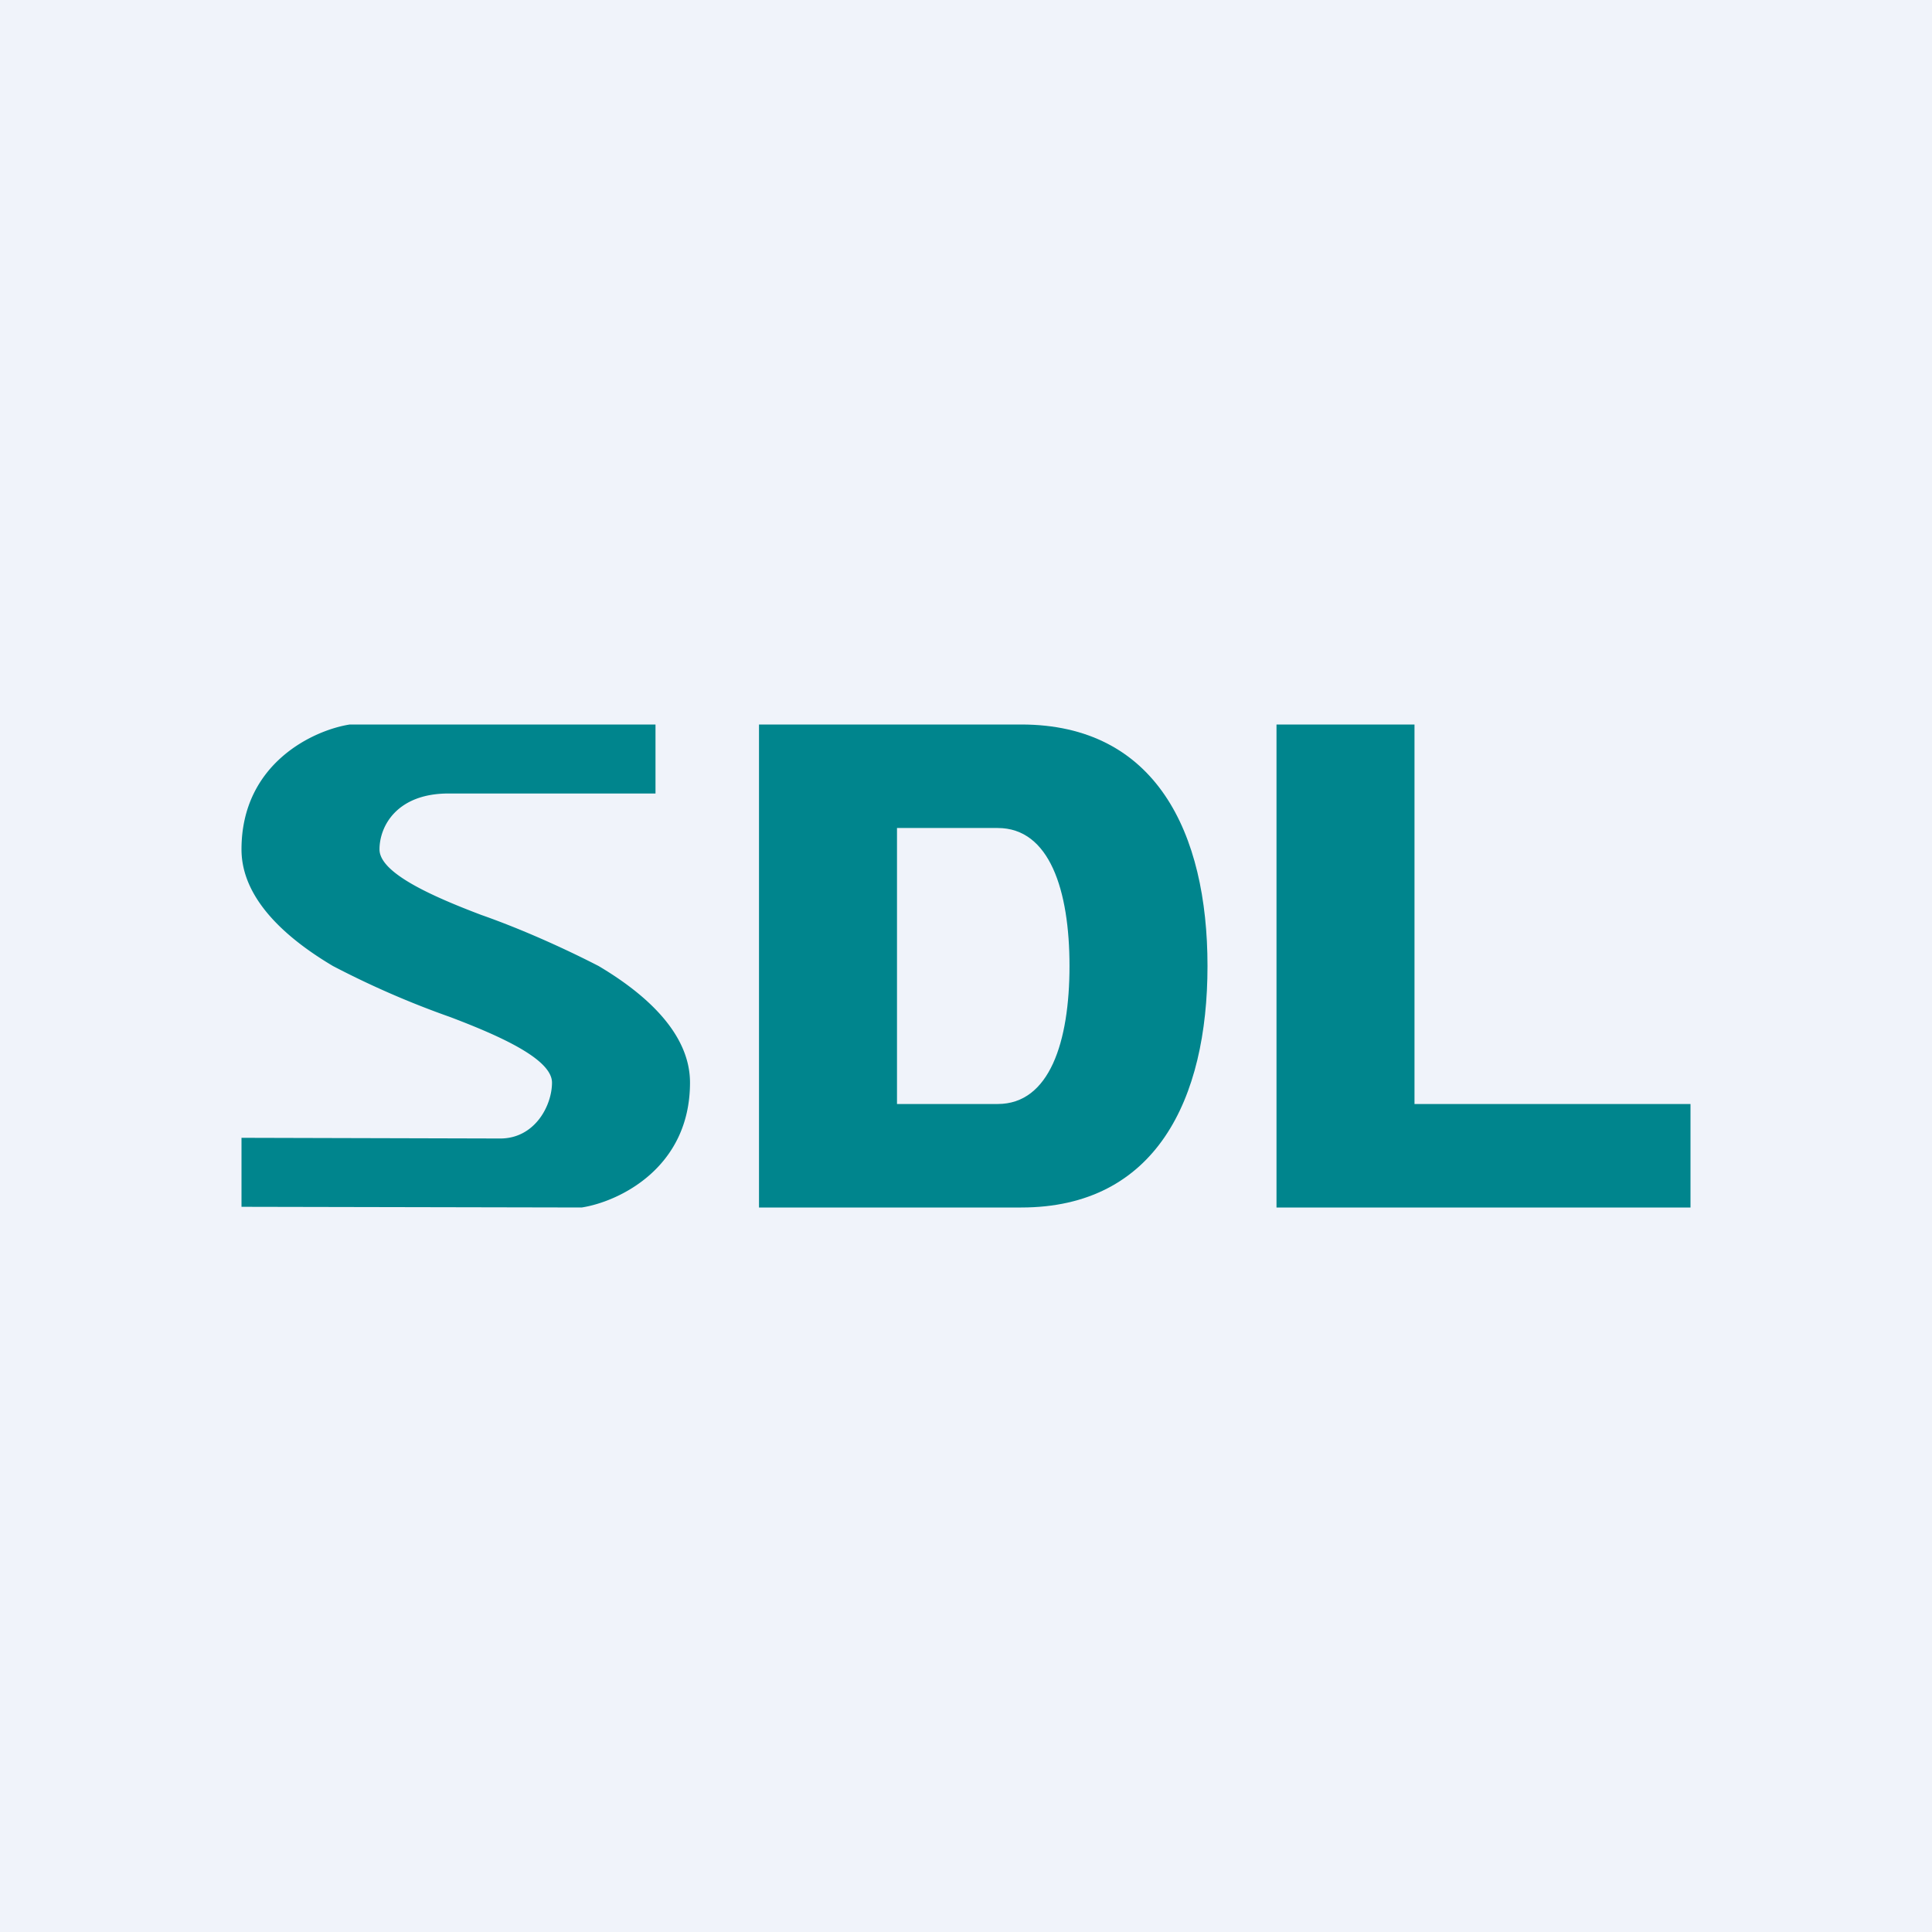 <svg width="56" height="56" viewBox="0 0 56 56" xmlns="http://www.w3.org/2000/svg"><path fill="#F0F3FA" d="M0 0h56v56H0z"/><path fill-rule="evenodd" d="M29.6 21H22v14h7.6c3.9 0 5.4-3.13 5.4-7s-1.5-7-5.4-7Zm-.68 3H26v8h2.92c1.5 0 2.08-1.8 2.08-4s-.58-4-2.08-4Z" fill="#00858D"/><path d="M41 21h-4v14h12v-3h-8V21ZM10.14 21H19v2h-6c-1.5 0-2 .95-2 1.62 0 .68 1.5 1.35 2.95 1.9 1.14.4 2.37.95 3.4 1.48 1.45.86 2.65 2 2.65 3.38 0 2.5-2.1 3.46-3.14 3.62L7 34.98v-2l7.5.02c1 0 1.5-.95 1.5-1.62 0-.68-1.5-1.35-2.95-1.9A26.05 26.05 0 0 1 9.65 28C8.2 27.14 7 26 7 24.62c0-2.5 2.1-3.46 3.14-3.62Z" fill="#00858D"/></svg>